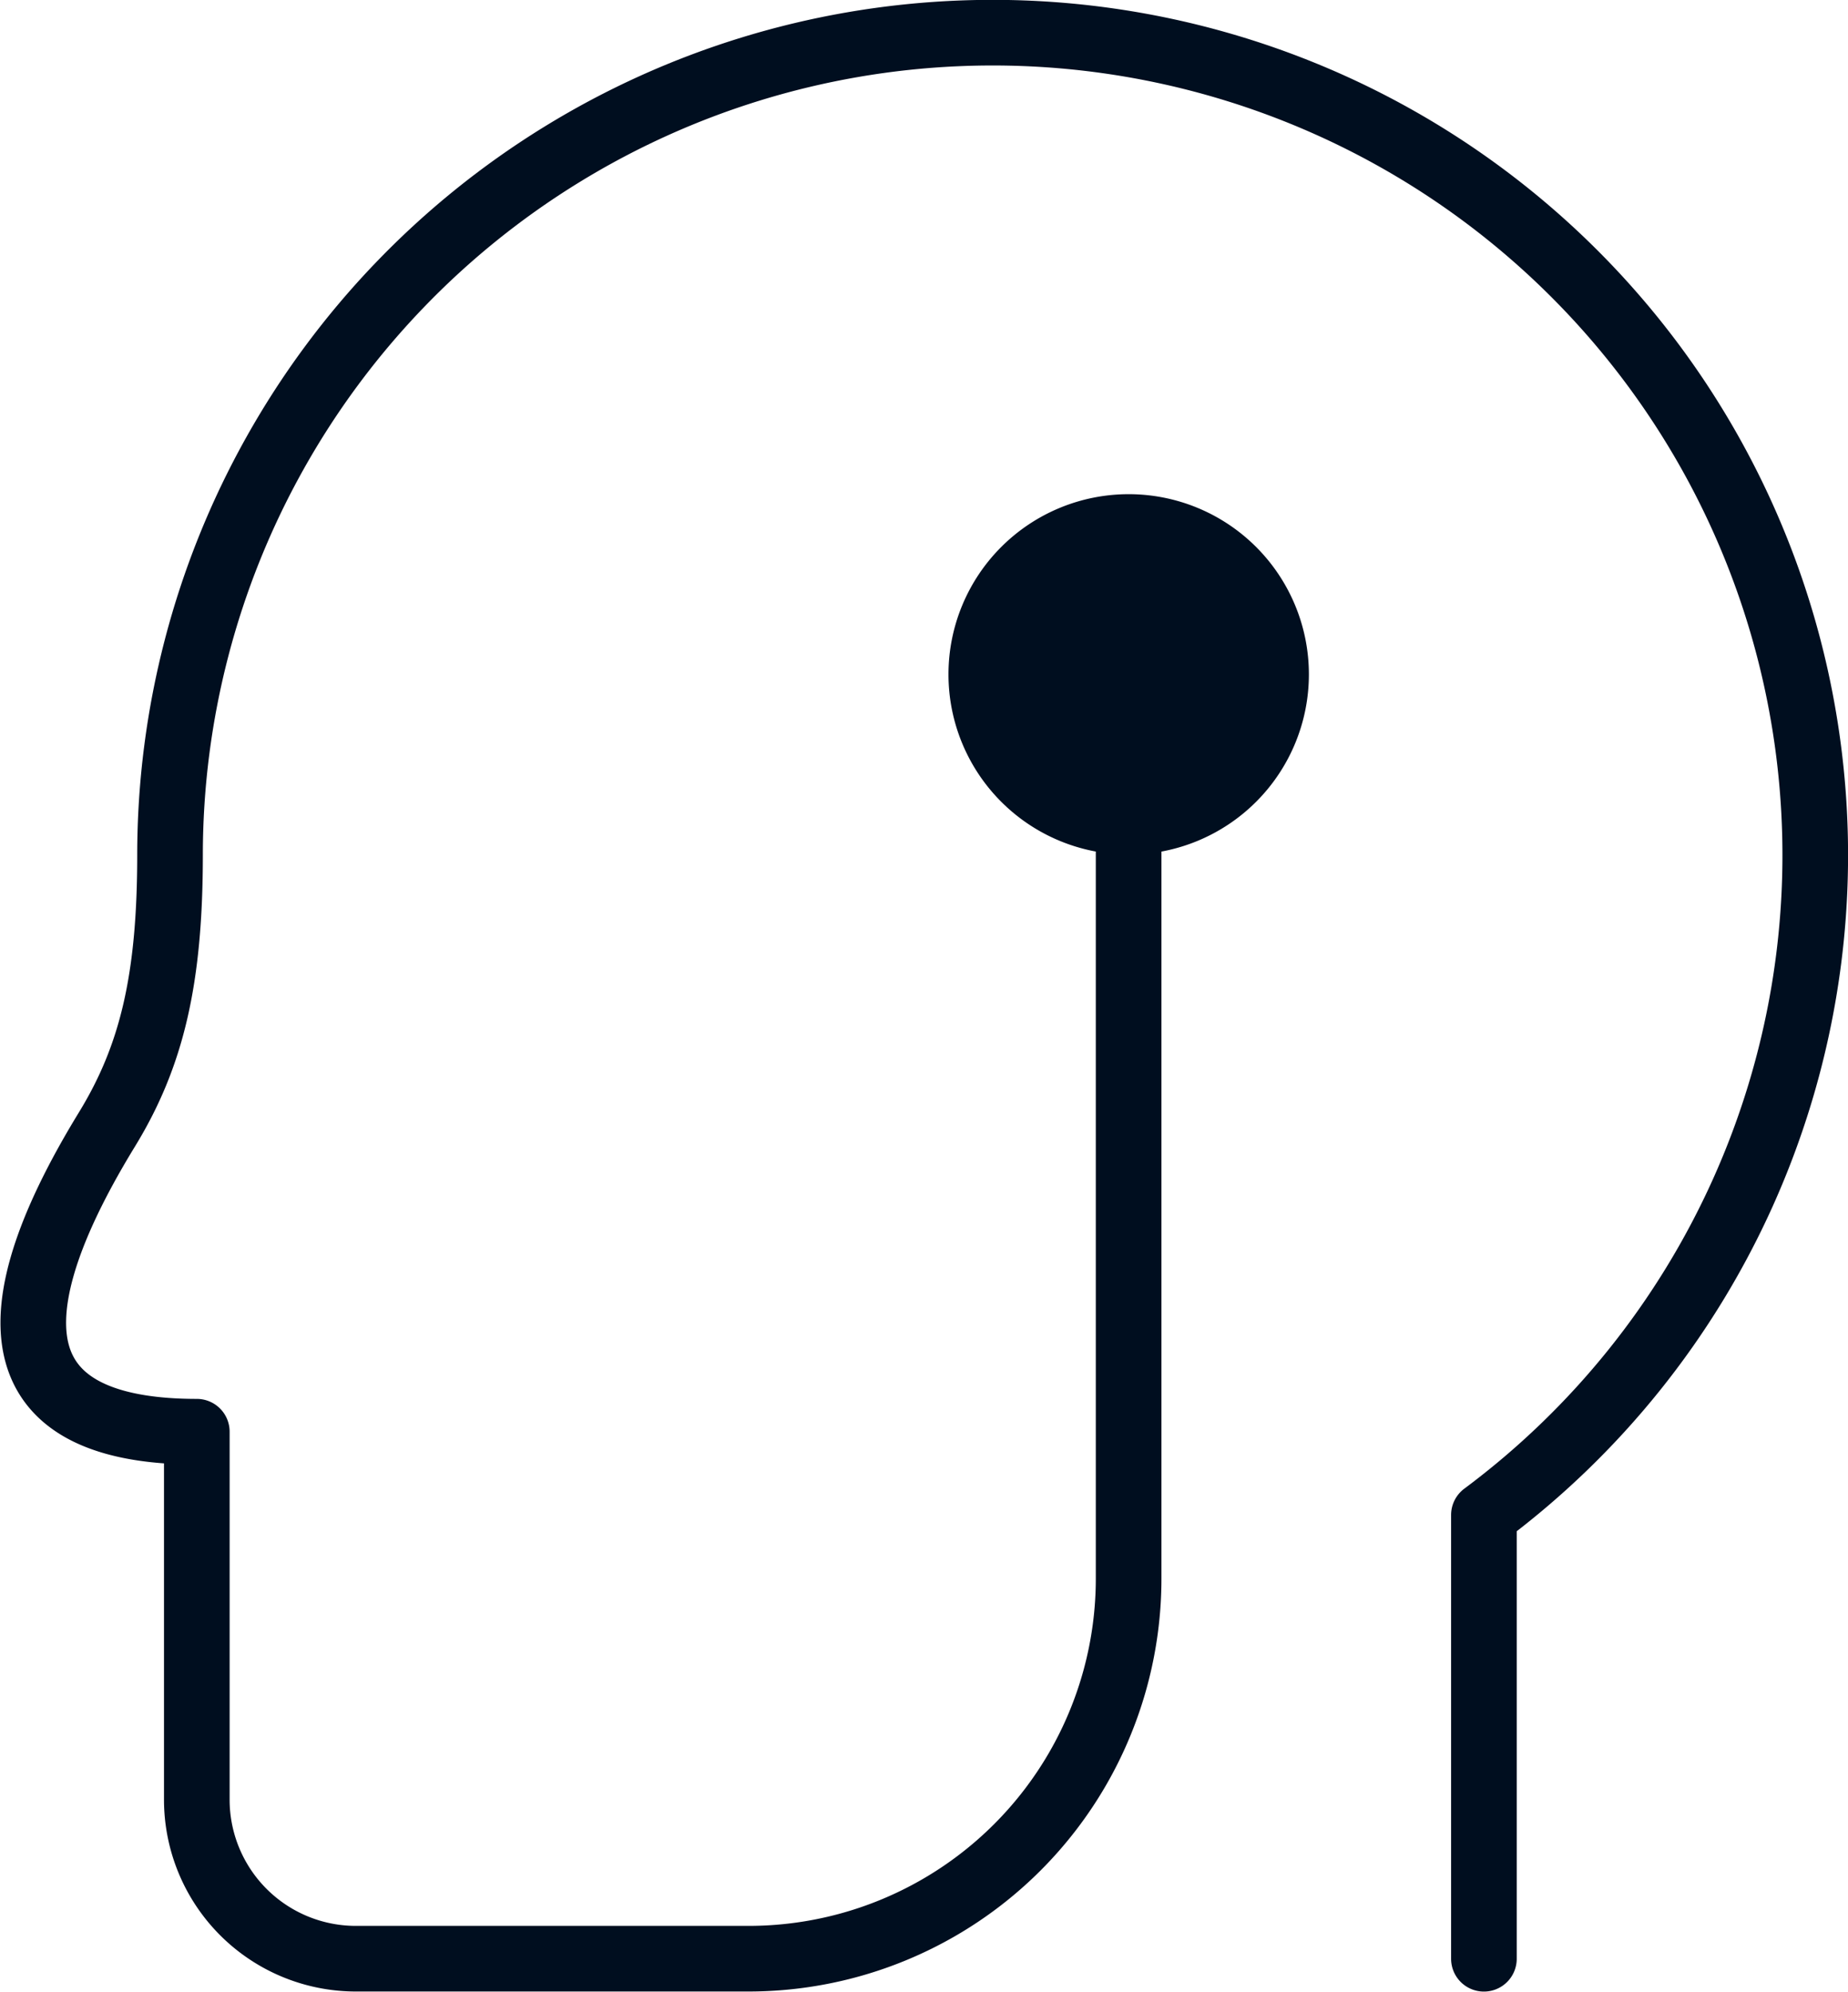 <svg width="28.16" height="30.351" viewBox="0 0 28.16 30.351" fill="none" version="1.1" id="svg13" xmlns="http://www.w3.org/2000/svg"><g clip-path="url(#clip0_1_2)" id="g6" transform="translate(-.305 -.297)"><path d="M17.504 13.32a2.746 2.746 0 100-5.492 2.746 2.746 0 000 5.492z" fill="#000e1f" id="path2"/><path d="M22.917 30.147v-6.763a12.535 12.535 0 10-20.021-10.06c0 1.895-.277 3.066-.961 4.184-1.98 3.237-1.228 4.607 1.369 4.607v5.606a2.424 2.424 0 002.424 2.425h5.982a5.792 5.792 0 005.793-5.794V10.447" stroke="#000e1f" stroke-linecap="round" stroke-linejoin="round" id="path4"/></g><defs id="defs11"><clipPath id="clip0_1_2"><path fill="#fff" id="rect8" d="M0 0h29v31H0z"/></clipPath></defs></svg>